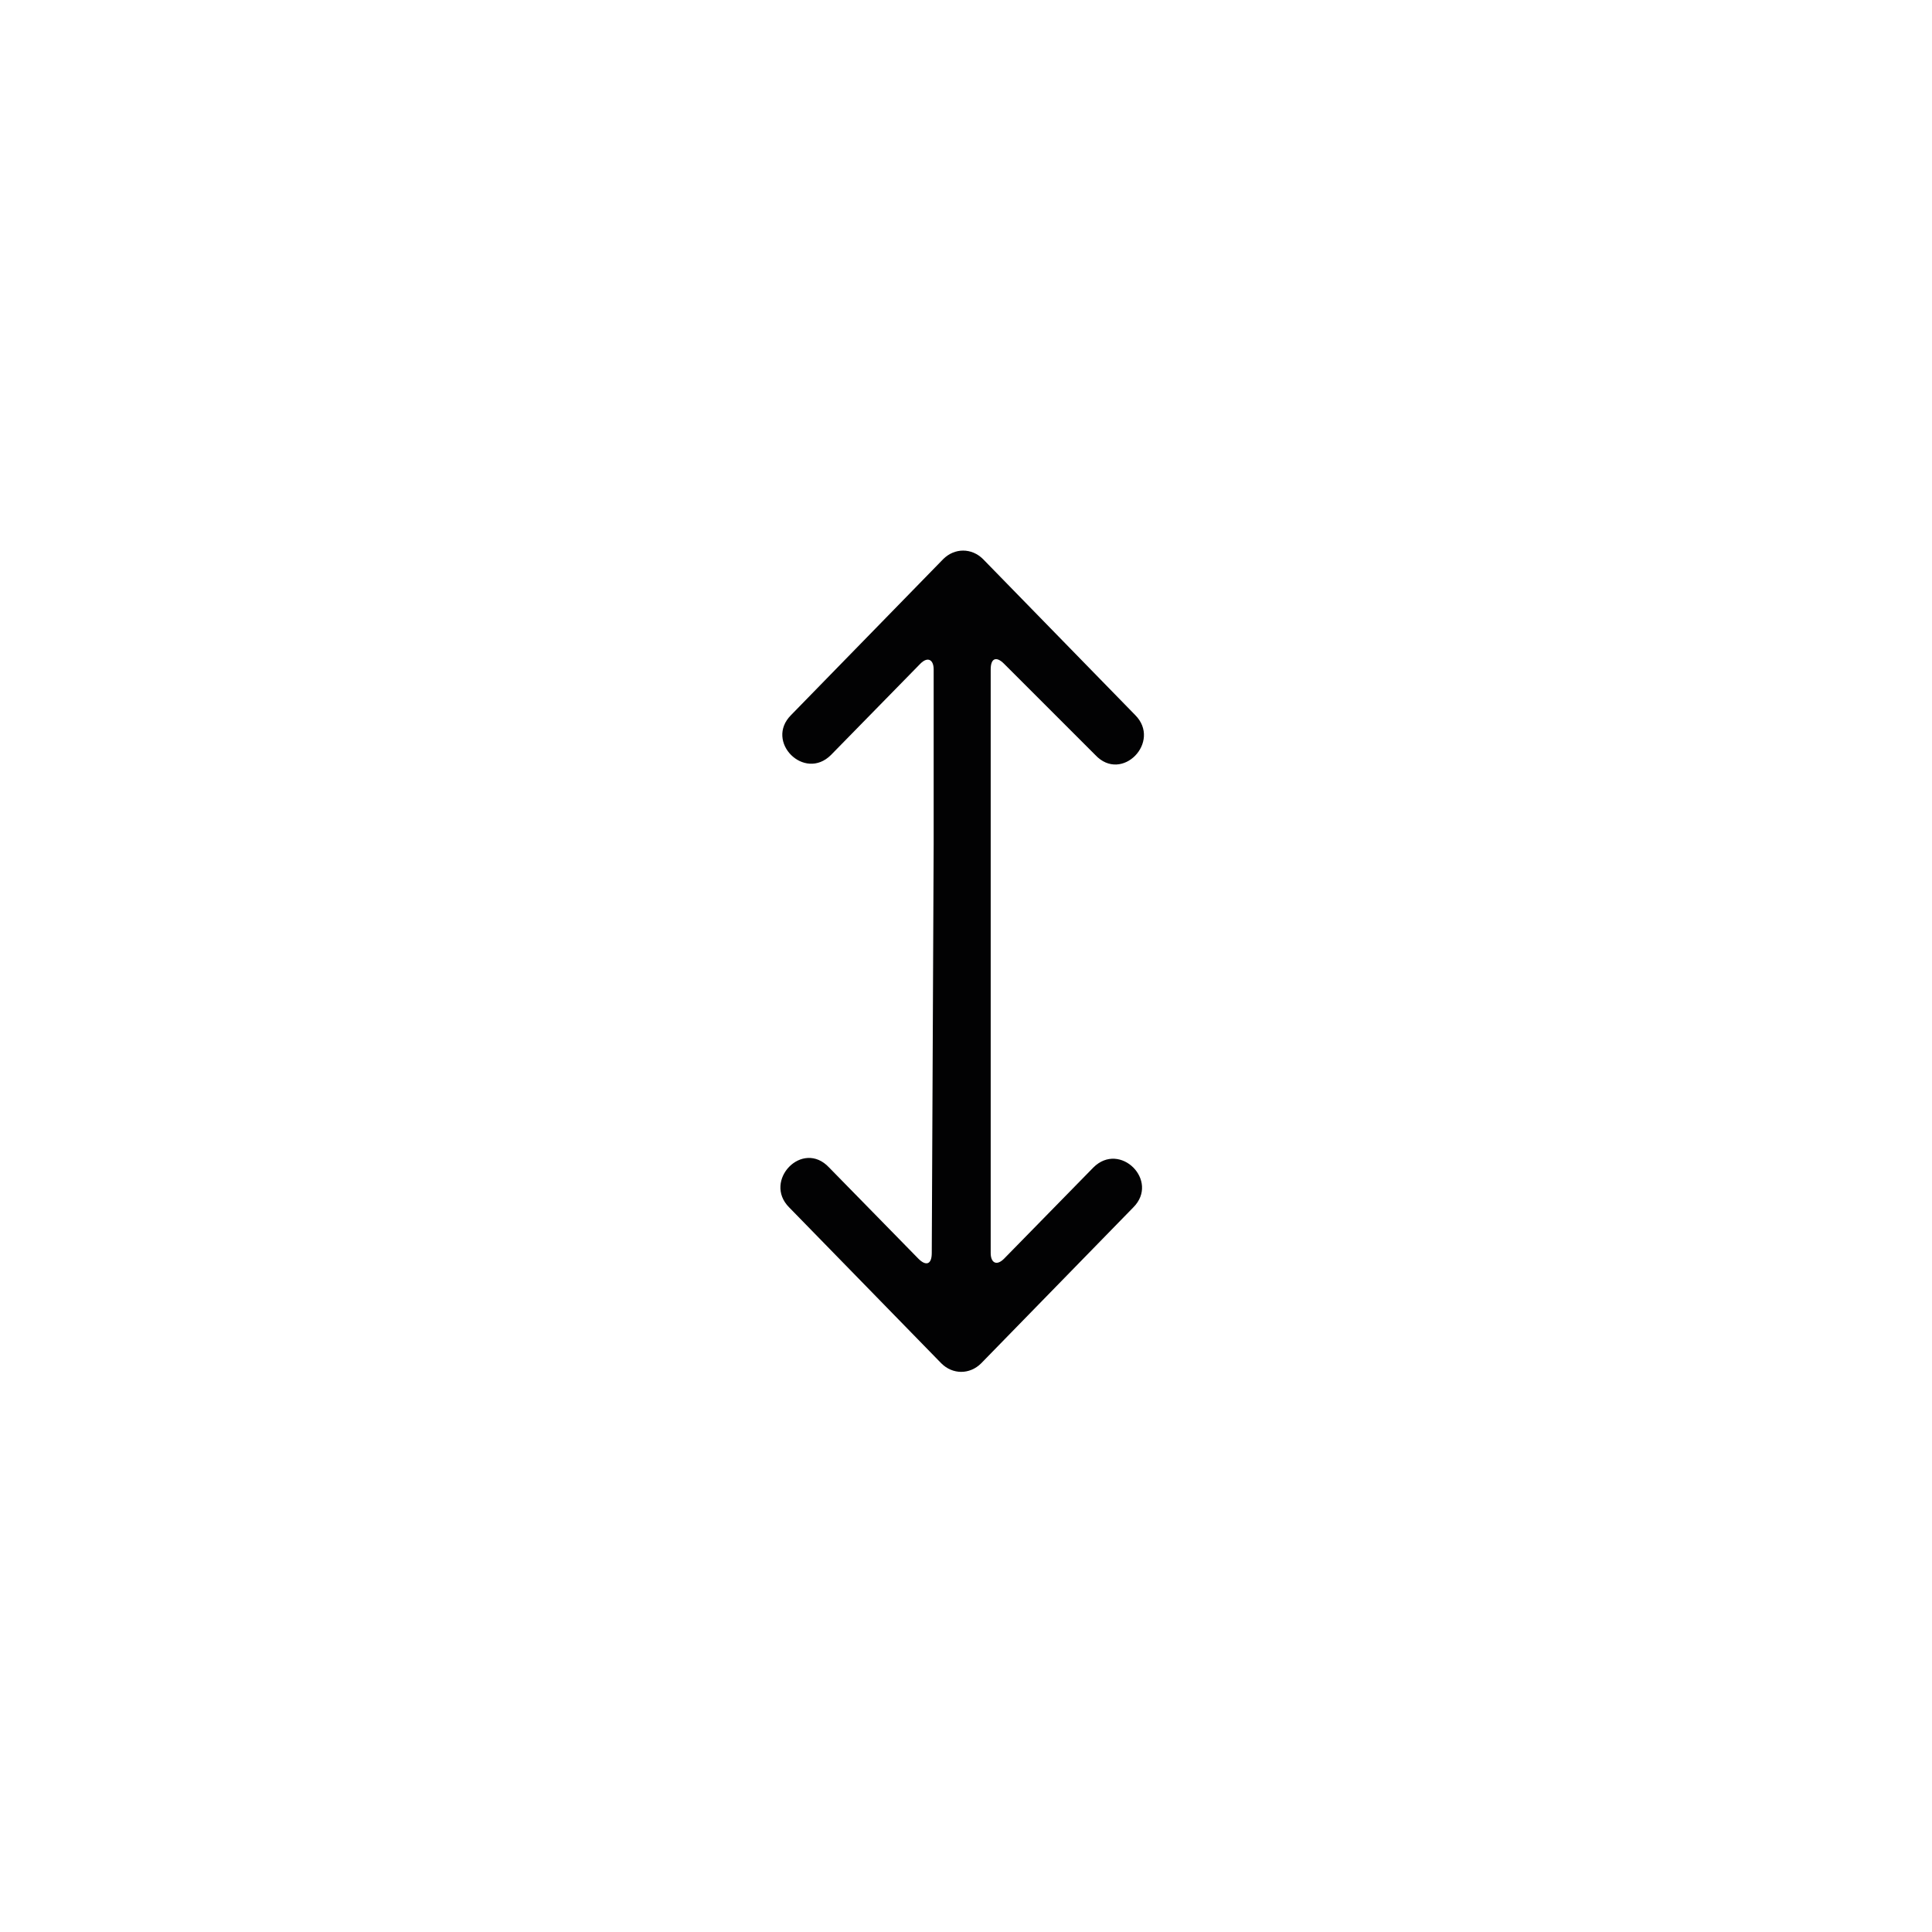 <?xml version="1.0" encoding="UTF-8"?>
<!-- Uploaded to: SVG Repo, www.svgrepo.com, Generator: SVG Repo Mixer Tools -->
<svg width="800px" height="800px" version="1.1" viewBox="144 144 512 512" xmlns="http://www.w3.org/2000/svg">
 <path d="m391.43 367.75v-46.352c0-2.519-1.512-3.527-3.527-1.512l-23.68 24.184c-7.055 7.055-17.633-3.527-10.578-10.578l40.305-41.312c3.023-3.023 7.559-3.023 10.578 0l40.305 41.312c7.055 7.055-3.527 18.137-10.578 10.578l-24.184-24.18c-2.016-2.016-3.527-1.512-3.527 1.512v154.67c0 2.519 1.512 3.527 3.527 1.512l23.68-24.184c7.055-7.055 17.633 3.527 10.578 10.578l-40.305 41.312c-3.023 3.023-7.559 3.023-10.578 0l-40.305-41.312c-7.055-7.055 3.527-18.137 10.578-10.578l23.68 24.184c2.016 2.016 3.527 1.512 3.527-1.512z" fill="#020203"/>
</svg>